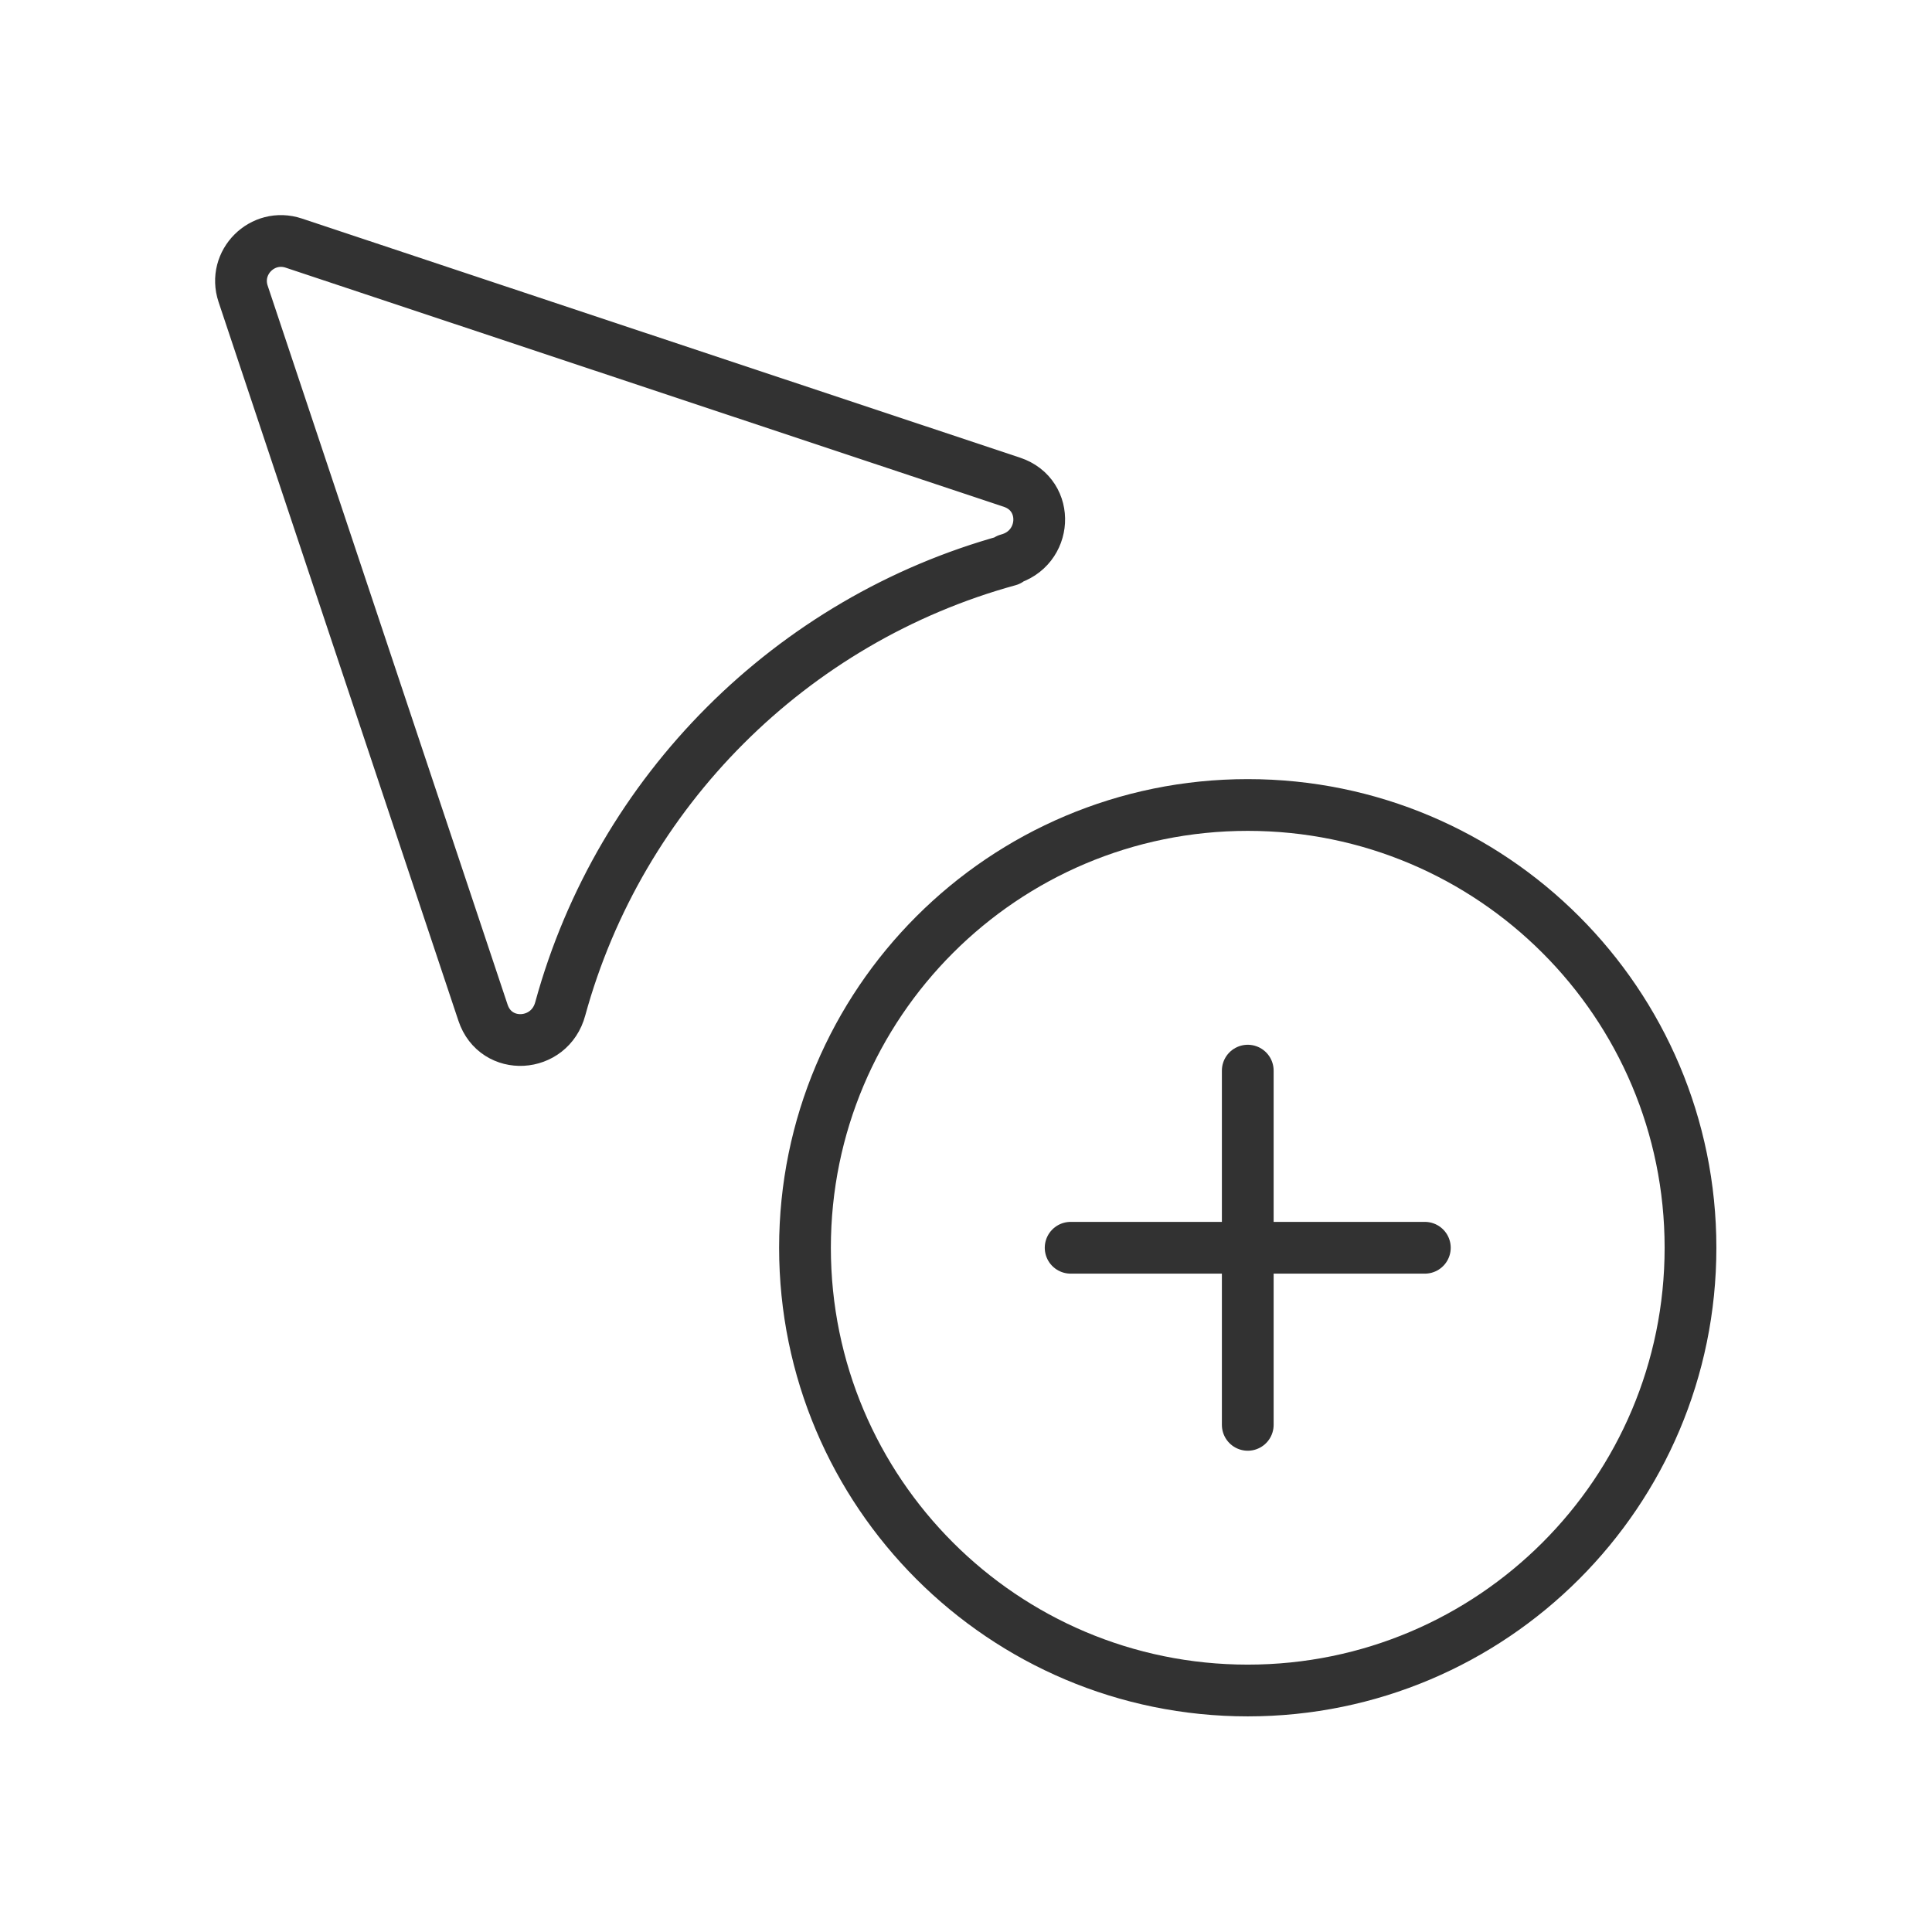 <?xml version="1.0"?>
<svg xmlns="http://www.w3.org/2000/svg" width="56" height="56" viewBox="0 0 56 56" fill="none">
<g clip-path="url(#clip0_2281_242)">
<path d="M29.237 16.24C22.937 17.967 17.967 22.937 16.24 29.237C15.937 30.38 14.373 30.473 14 29.353L7.047 8.517C6.743 7.607 7.607 6.743 8.517 7.047L29.33 13.977C30.45 14.35 30.357 15.913 29.213 16.217L29.237 16.24Z" stroke="#323232" stroke-width="1.5" stroke-linecap="round" stroke-linejoin="round"/>
<path d="M36.167 31.033V41.3" stroke="#323232" stroke-width="1.5" stroke-linecap="round" stroke-linejoin="round"/>
<path d="M41.3 36.167H31.033" stroke="#323232" stroke-width="1.5" stroke-linecap="round" stroke-linejoin="round"/>
<path d="M36.167 49C43.254 49 49 43.254 49 36.167C49 29.079 43.254 23.333 36.167 23.333C29.079 23.333 23.333 29.079 23.333 36.167C23.333 43.254 29.079 49 36.167 49Z" stroke="#323232" stroke-width="1.5" stroke-linecap="round" stroke-linejoin="round"/>
</g>
<defs>
<clipPath id="clip0_2281_242">
<rect width="56" height="56" fill="white"/>
</clipPath>
</defs>
</svg>
